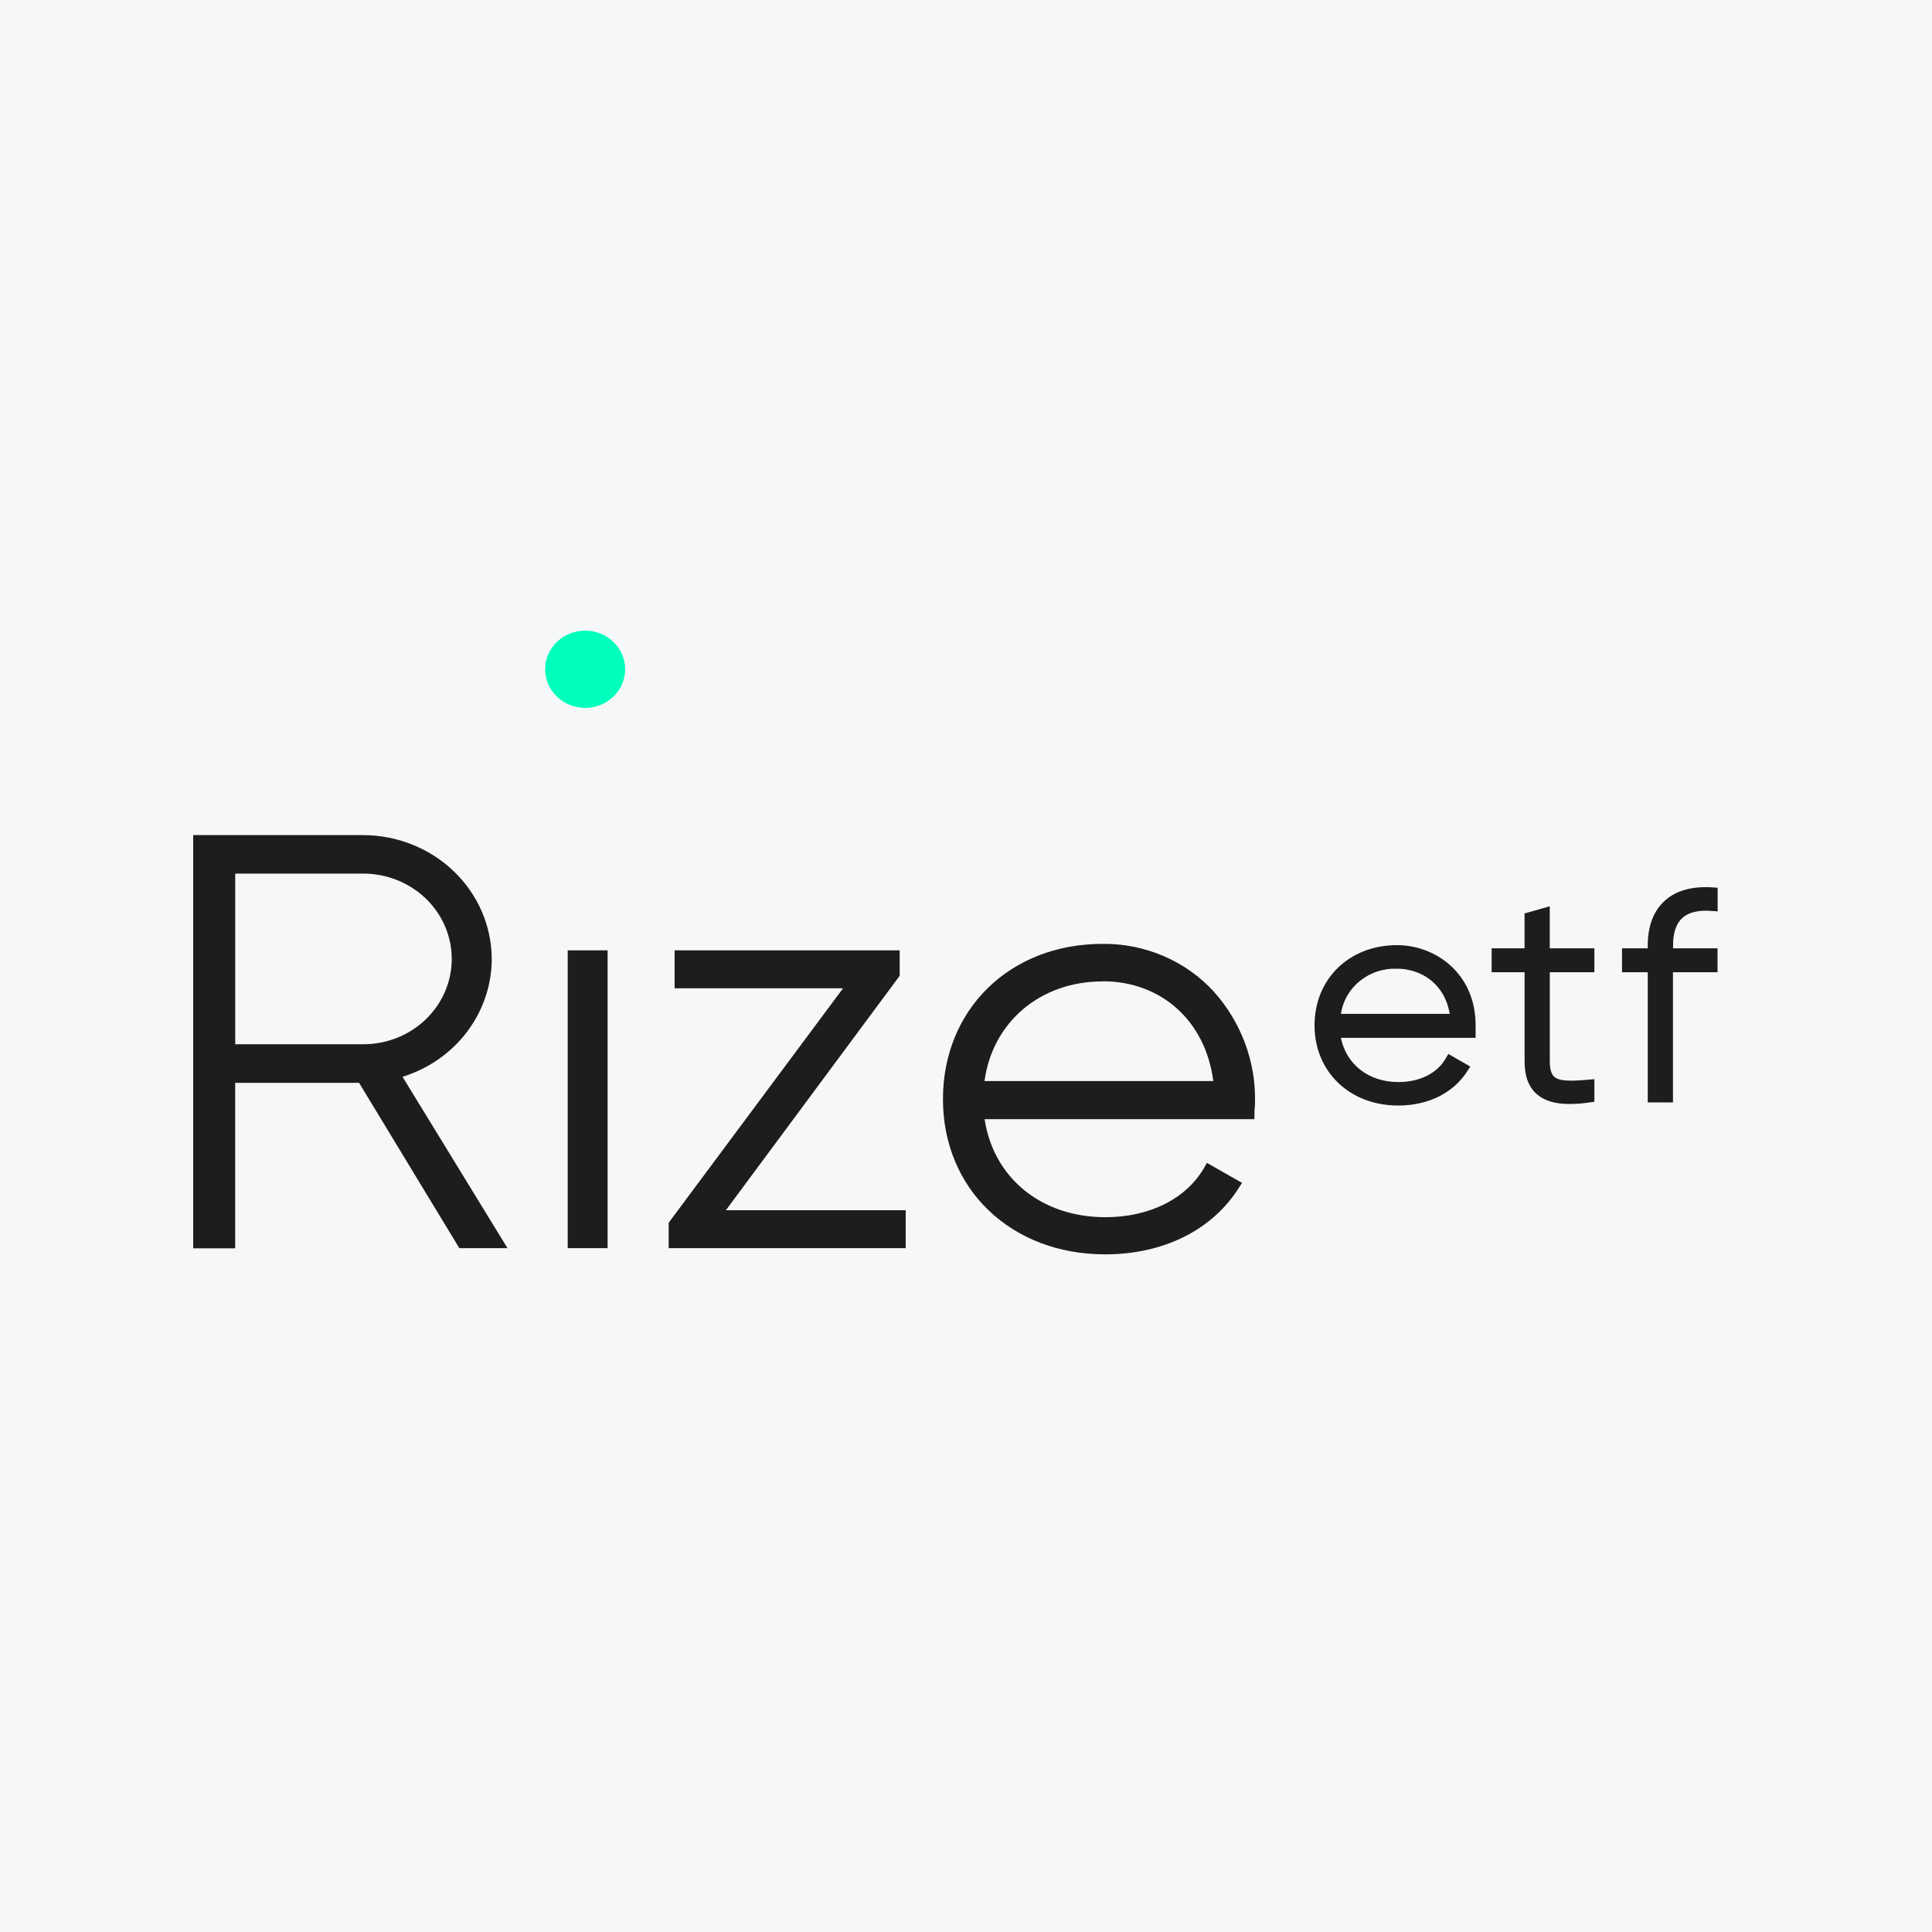 <svg width="40" height="40" viewBox="0 0 40 40" fill="none" xmlns="http://www.w3.org/2000/svg">
<rect width="40" height="40" fill="#F6F7F8"/>
<g clip-path="url(#clip0_6649_2480)">
<path d="M12.943 13.856C12.943 14.068 12.856 14.272 12.701 14.422C12.545 14.572 12.335 14.656 12.115 14.656C11.895 14.656 11.684 14.572 11.529 14.422C11.374 14.272 11.286 14.068 11.286 13.856C11.286 13.644 11.374 13.441 11.529 13.291C11.684 13.141 11.895 13.057 12.115 13.057C12.335 13.057 12.545 13.141 12.701 13.291C12.856 13.441 12.943 13.644 12.943 13.856Z" fill="#00FFBC"/>
<path d="M10.181 19.86C10.18 19.179 9.9 18.525 9.4 18.044C8.901 17.562 8.224 17.291 7.518 17.29H4V25.845H4.869V22.419H7.434L9.51 25.842H10.507L8.334 22.294C8.869 22.128 9.335 21.803 9.667 21.366C9.998 20.929 10.179 20.402 10.181 19.86H10.181ZM4.87 18.087H7.523C8.008 18.087 8.474 18.274 8.817 18.605C9.16 18.936 9.353 19.385 9.353 19.854C9.353 20.322 9.16 20.772 8.817 21.103C8.474 21.434 8.008 21.62 7.523 21.62H4.87V18.087ZM11.754 19.676H12.58V25.842H11.754V19.676ZM18.627 20.203V19.676H13.967V20.462H17.454L13.844 25.316V25.842H18.751V25.056H15.029L18.627 20.203ZM22.826 19.542C20.913 19.542 19.523 20.894 19.523 22.757C19.523 24.62 20.934 25.97 22.879 25.97C24.096 25.97 25.109 25.462 25.661 24.574L25.715 24.49L24.987 24.076L24.936 24.167C24.569 24.814 23.805 25.201 22.888 25.201C21.562 25.201 20.57 24.39 20.385 23.171H25.972V23.071C25.972 23.024 25.972 22.979 25.978 22.934C25.984 22.889 25.984 22.834 25.984 22.783C25.994 21.96 25.692 21.161 25.136 20.536C24.848 20.219 24.493 19.967 24.094 19.795C23.695 19.623 23.262 19.537 22.826 19.542ZM22.826 20.316C24.049 20.316 24.959 21.141 25.12 22.382H20.383C20.548 21.162 21.538 20.319 22.826 20.319V20.316ZM28.925 19.568C27.935 19.568 27.216 20.267 27.216 21.229C27.216 22.191 27.946 22.889 28.948 22.889C29.576 22.889 30.1 22.625 30.387 22.165L30.441 22.081L29.986 21.821L29.934 21.911C29.76 22.219 29.393 22.403 28.954 22.403C28.338 22.403 27.874 22.04 27.762 21.487H30.551V21.387V21.322V21.244C30.559 20.154 29.718 19.568 28.925 19.568ZM28.925 20.056C29.4 20.056 29.906 20.346 30.015 20.991H27.762C27.802 20.724 27.942 20.48 28.157 20.308C28.372 20.135 28.646 20.045 28.925 20.056ZM32.086 18.764L31.564 18.912V19.634H30.883V20.129H31.565V21.97C31.565 22.289 31.651 22.516 31.832 22.665C31.987 22.794 32.203 22.857 32.499 22.857C32.641 22.856 32.783 22.845 32.923 22.823L33.01 22.81V22.343L32.896 22.353C32.561 22.382 32.295 22.395 32.181 22.295C32.117 22.239 32.087 22.135 32.087 21.969V20.129H33.01V19.634H32.086V18.764ZM34.832 19.003C34.962 18.888 35.17 18.836 35.449 18.861L35.562 18.869V18.38L35.466 18.373C35.042 18.343 34.707 18.434 34.47 18.646C34.234 18.857 34.115 19.175 34.115 19.573V19.634H33.582V20.129H34.115V22.824H34.637V20.129H35.56V19.634H34.639V19.573C34.639 19.309 34.704 19.123 34.832 19.004V19.003Z" fill="#1D1D1B"/>
</g>
<defs>
<clipPath id="clip0_6649_2480">
<rect width="32" height="13" fill="white" transform="translate(4 13)"/>
</clipPath>
</defs>
</svg>
